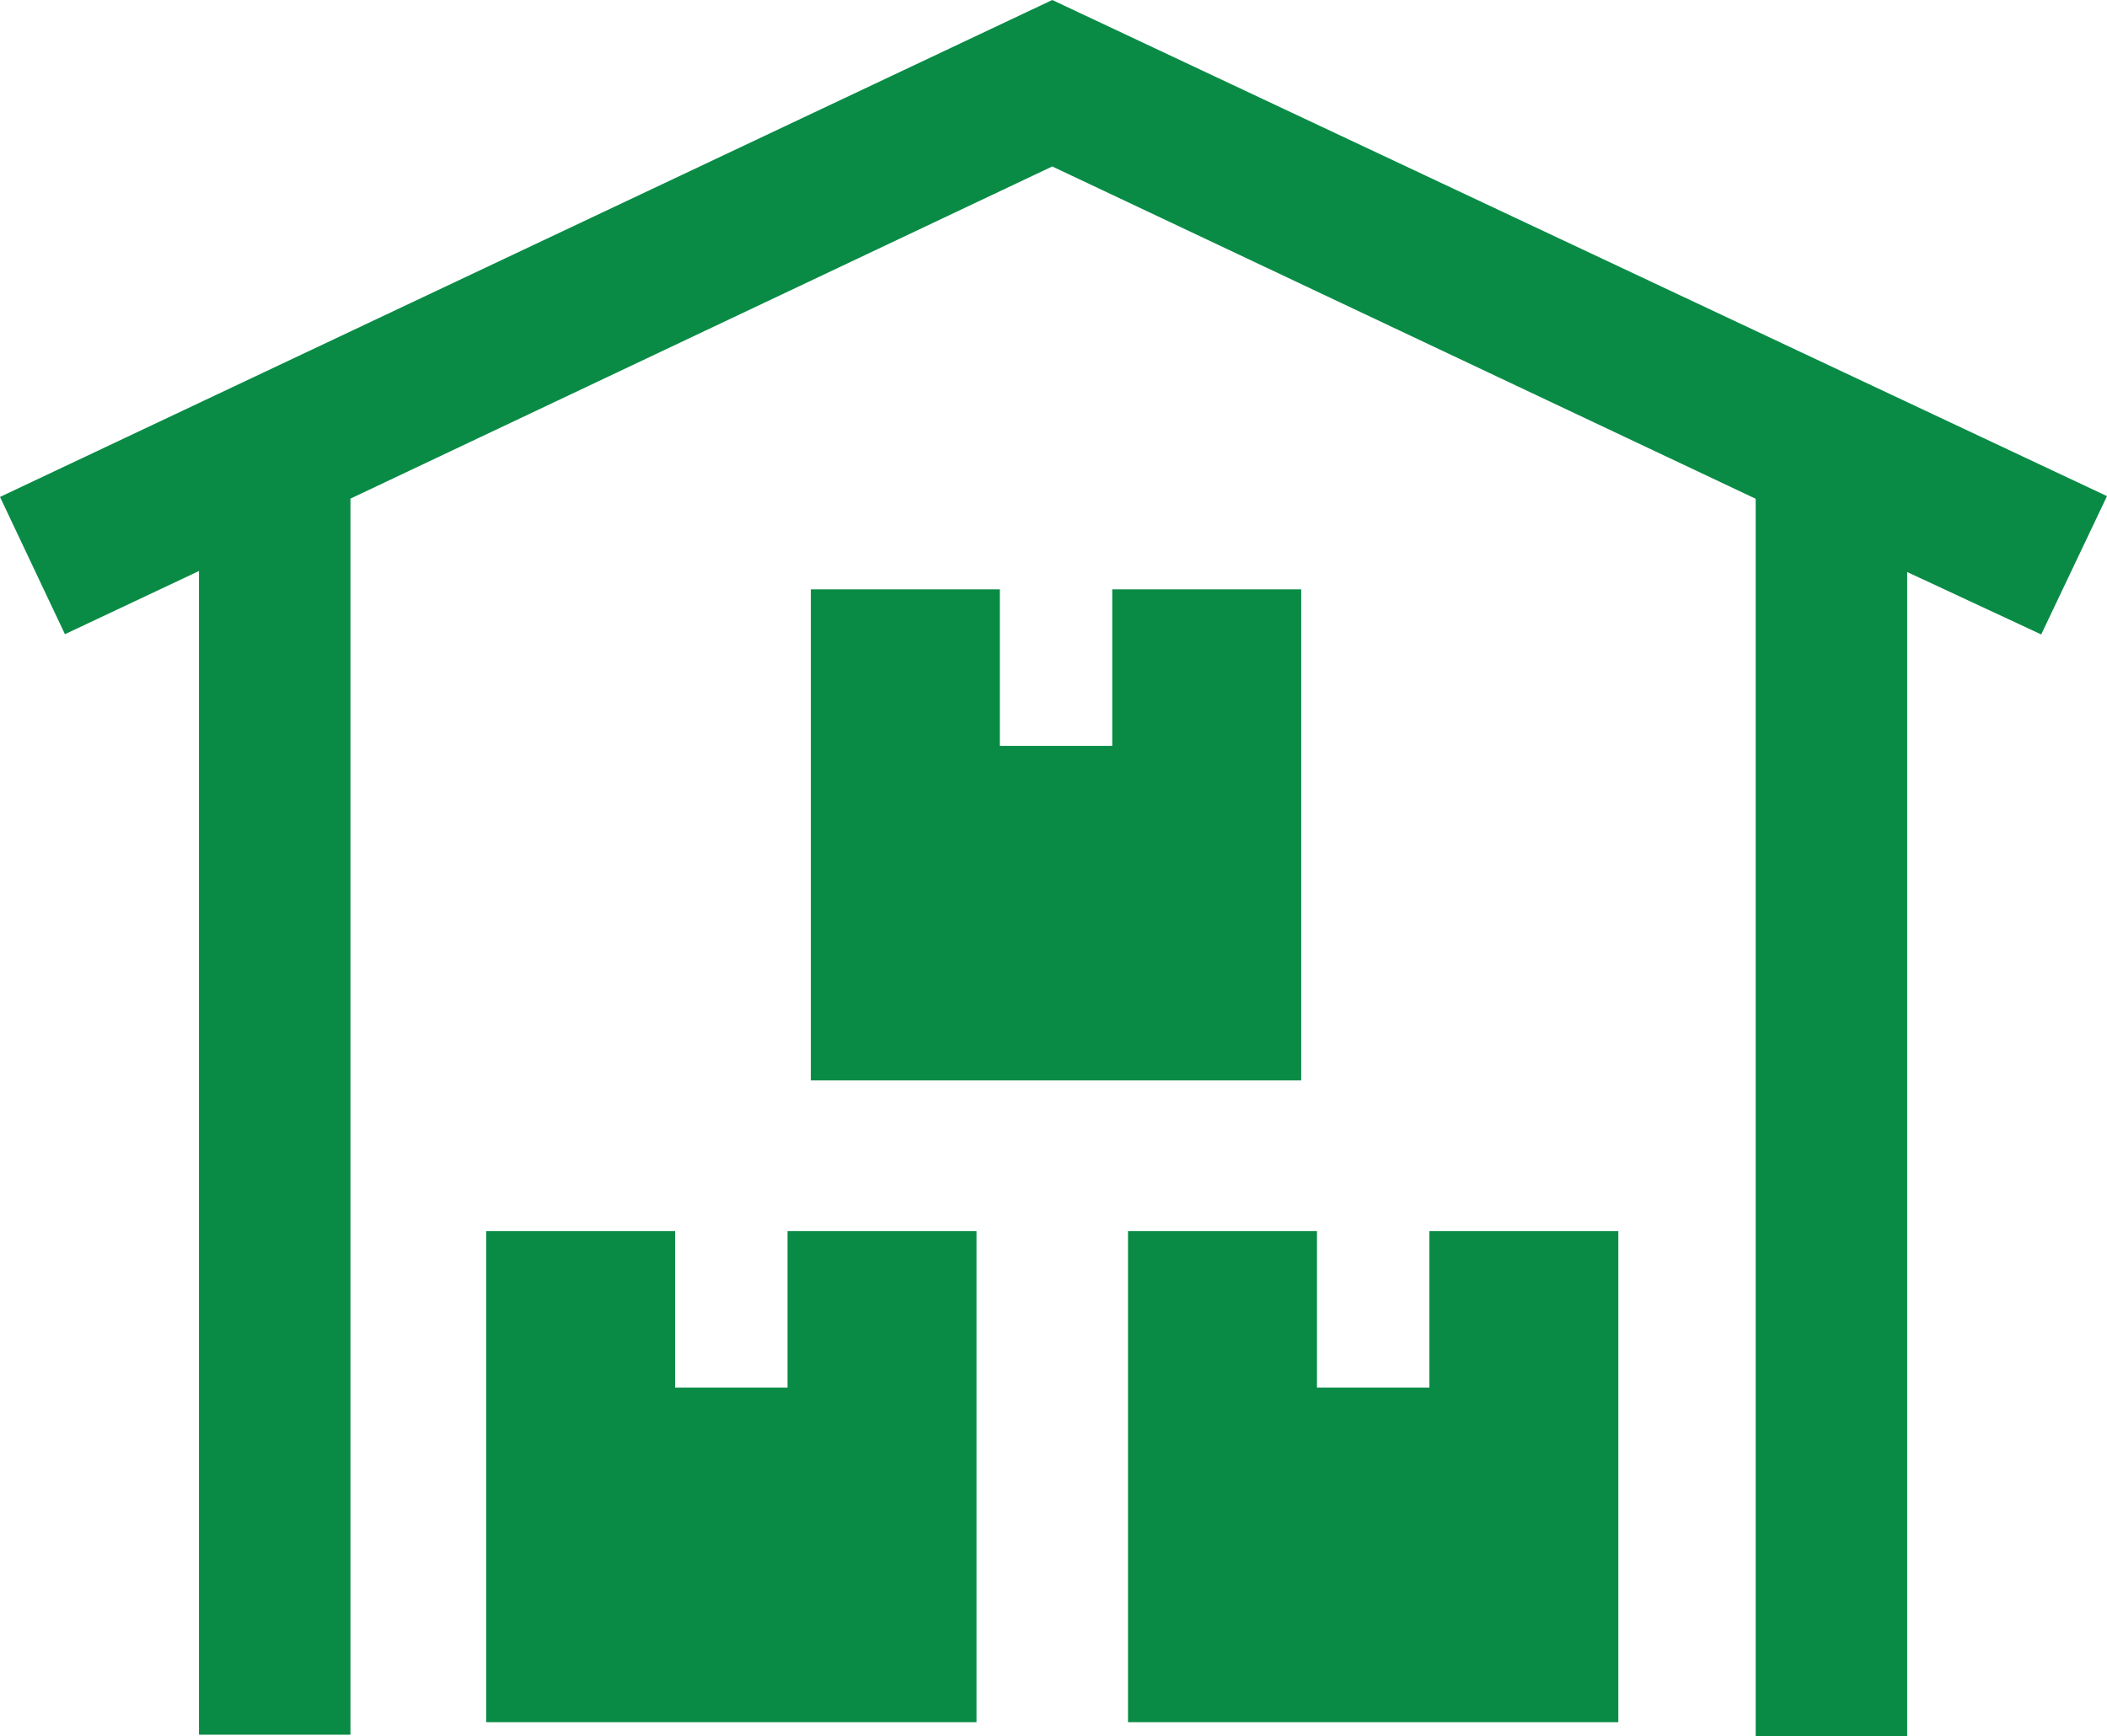 <svg xmlns="http://www.w3.org/2000/svg" width="56.687" height="46.72" viewBox="0 0 56.687 46.72">
  <path id="inventory-logistics-warehouse-svgrepo-com" d="M27.694,49.039H14.48V35.825h5.084v4.211h3.024V35.825h5.084V49.039Zm17.268,0H31.748V35.825h5.084v4.211h3.024V35.825H44.94V49.039ZM36.429,31.771H23.215V18.557H28.3v4.211h3.024V18.557h5.084V31.771Zm19.888-12-3.606-1.68V49.42H48.635v-33.3L29.71,7.179,10.829,16.116V49.375H6.753V18.064l-3.606,1.7L1.4,16.071,29.71,2.7,58.087,16.049Z" transform="translate(-1.4 -2.7)" fill="#098b46"/>
</svg>
